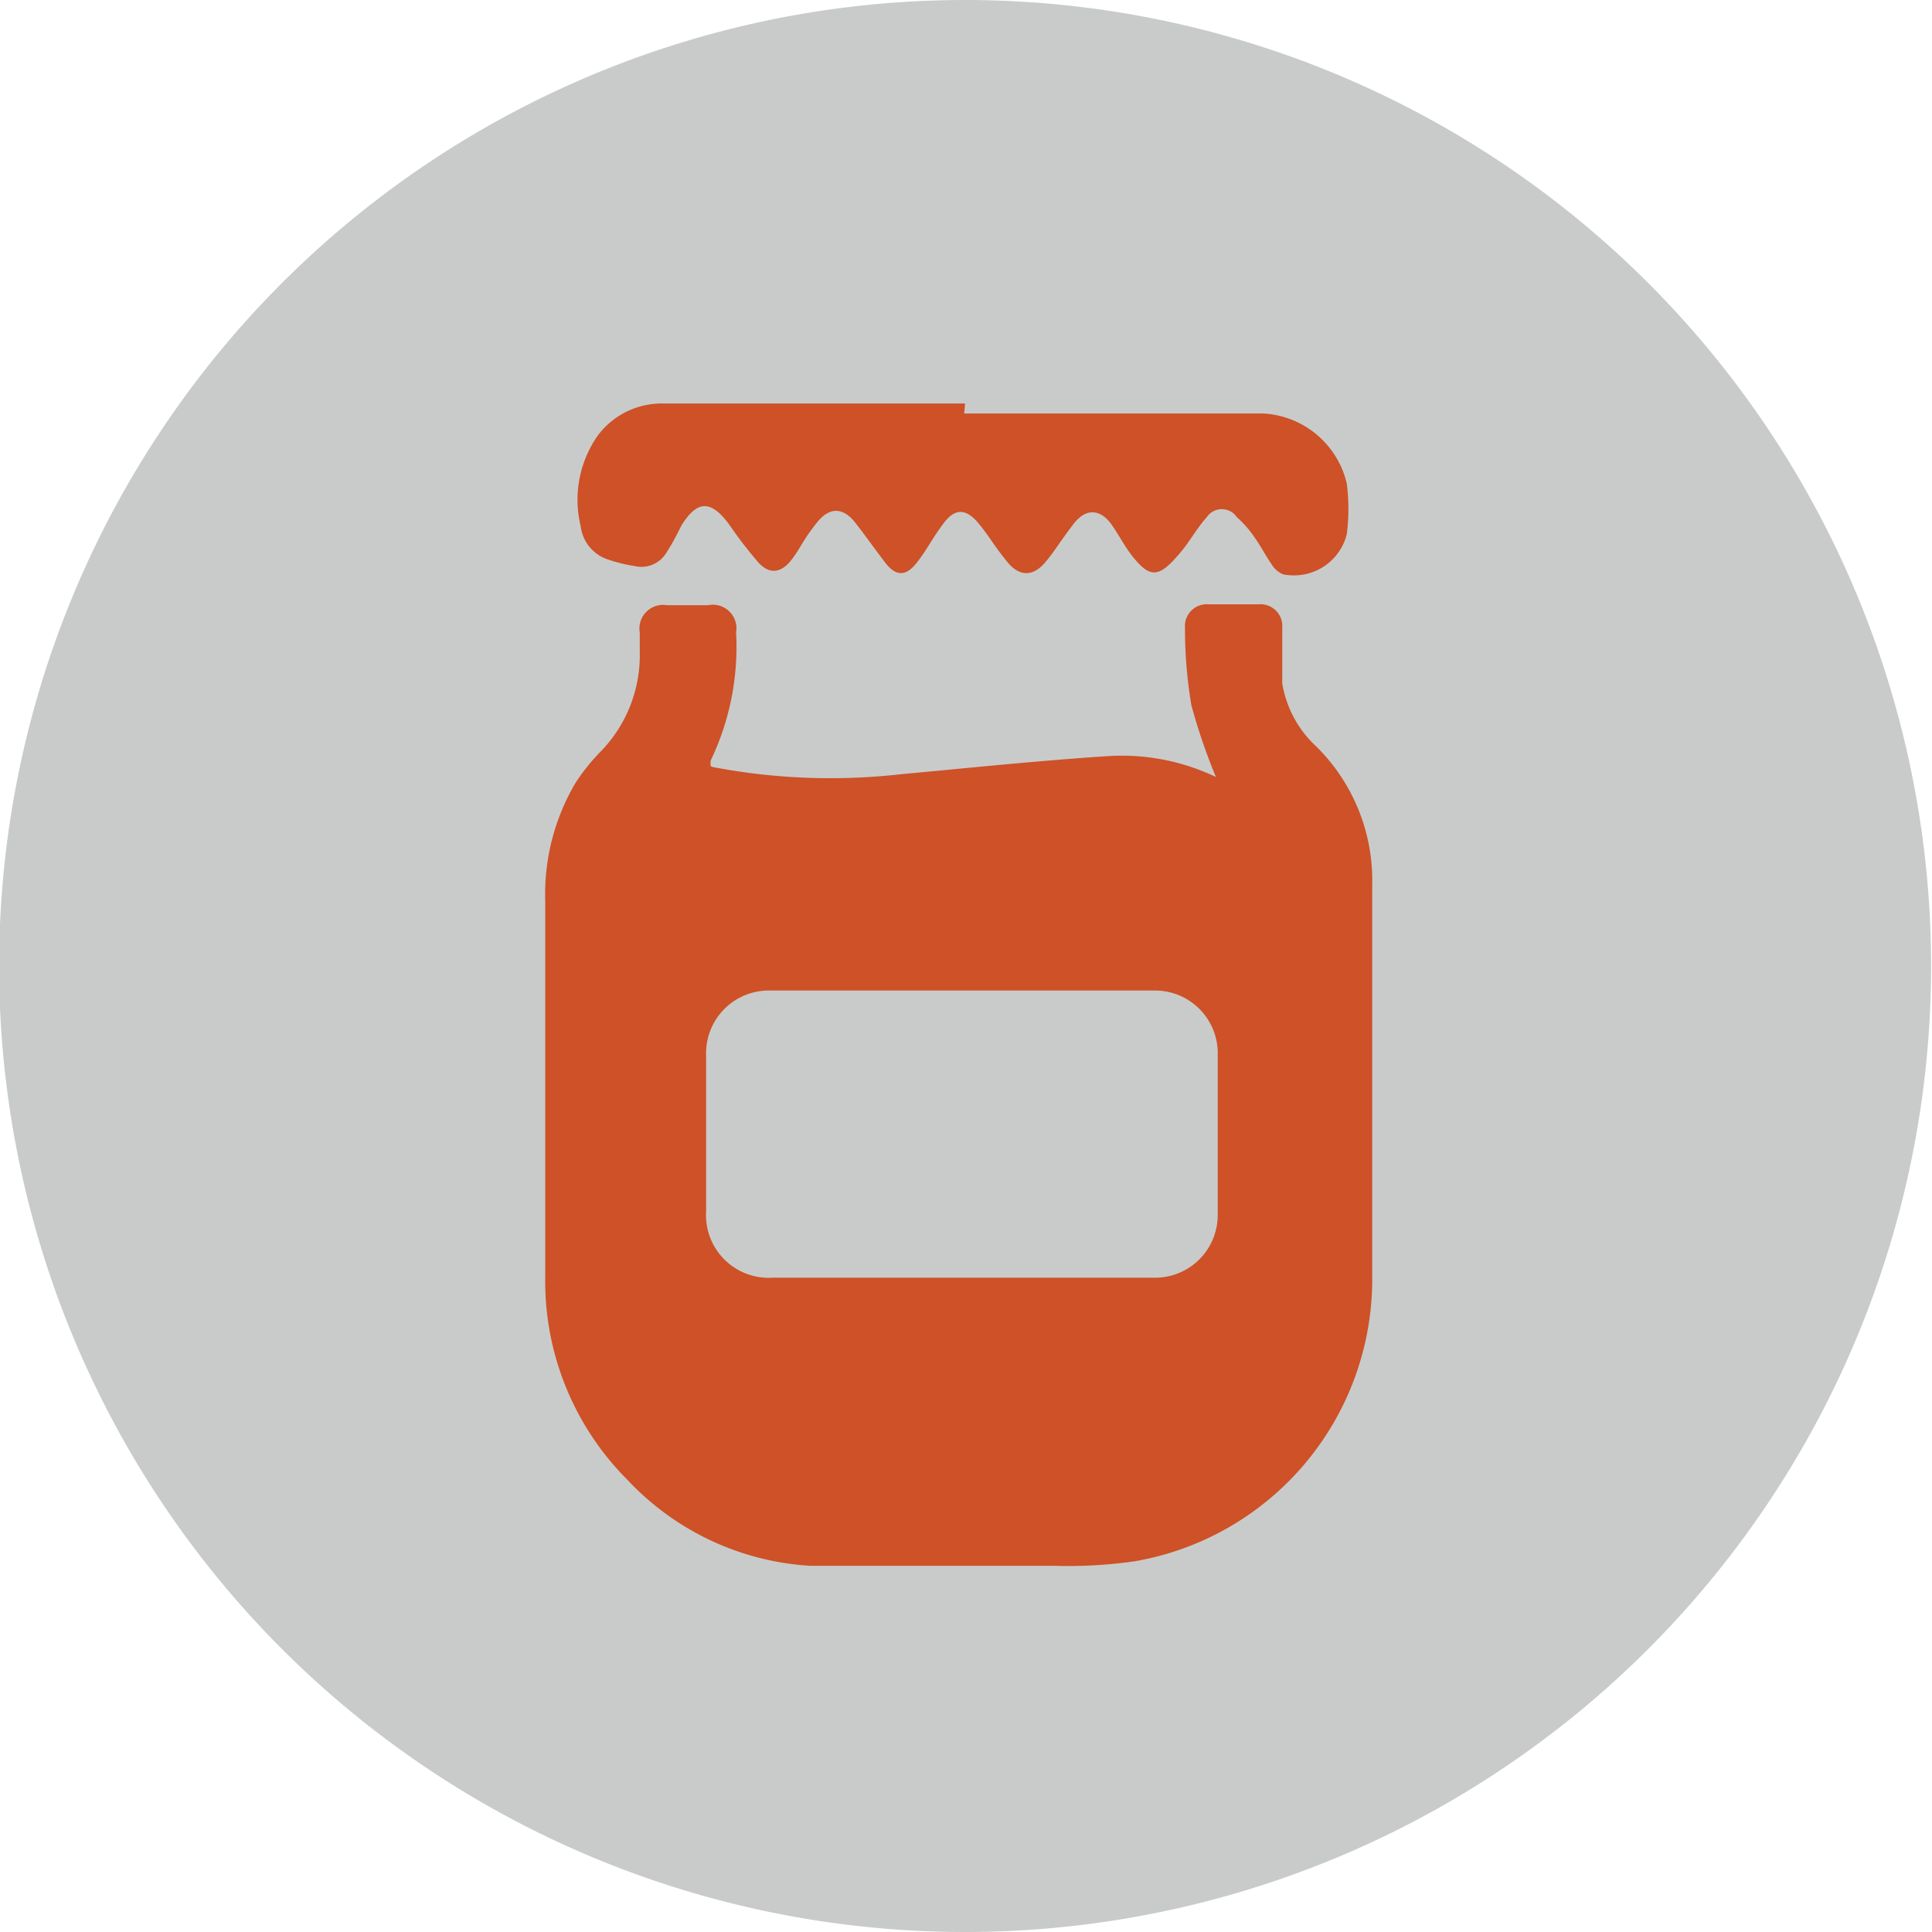 <svg id="Layer_1" data-name="Layer 1" xmlns="http://www.w3.org/2000/svg" viewBox="0 0 21.26 21.26"><defs><style>.cls-1{fill:#c9cbca;}.cls-2{fill:#ce5127;}</style></defs><title>jam</title><path class="cls-1" d="M1938.82,190.71a10.63,10.63,0,1,1-10.63-10.63,10.63,10.63,0,0,1,10.63,10.63" transform="translate(-1917.57 -180.08)"/><path class="cls-2" d="M1925.41,188.52a6.88,6.88,0,0,0,2.07.08c0.76-.07,1.52-0.15,2.29-0.2a2.4,2.4,0,0,1,1.18.23h0a6.5,6.5,0,0,1-.27-0.79,5,5,0,0,1-.07-0.85,0.24,0.24,0,0,1,.26-0.26h0.55a0.24,0.24,0,0,1,.26.26c0,0.21,0,.41,0,0.61a1.21,1.21,0,0,0,.37.69,2.07,2.07,0,0,1,.62,1.53c0,1.46,0,2.92,0,4.38a3.15,3.15,0,0,1-2.61,3.06,5.14,5.14,0,0,1-.9.05c-0.9,0-1.79,0-2.68,0a3,3,0,0,1-2-.94,3.09,3.09,0,0,1-.91-2.24c0-1.38,0-2.75,0-4.13a2.41,2.41,0,0,1,.33-1.3,2.2,2.2,0,0,1,.27-0.34,1.52,1.52,0,0,0,.44-1.11c0-.07,0-0.14,0-0.21a0.26,0.26,0,0,1,.3-0.3h0.45a0.26,0.26,0,0,1,.31.3,2.89,2.89,0,0,1-.28,1.41,0.48,0.48,0,0,0,0,.06m2.76,5.63h2.11a0.69,0.69,0,0,0,.71-0.7q0-.87,0-1.75a0.69,0.69,0,0,0-.7-0.71h-4.23a0.69,0.69,0,0,0-.7.71c0,0.57,0,1.15,0,1.72a0.69,0.69,0,0,0,.73.73h2.08" transform="translate(-1917.57 -180.08)"/><path class="cls-2" d="M1928.18,184.63c1.1,0,2.19,0,3.29,0a1,1,0,0,1,.92.77,2.2,2.2,0,0,1,0,.56,0.6,0.6,0,0,1-.7.44,0.26,0.26,0,0,1-.12-0.1c-0.07-.1-0.12-0.2-0.19-0.3a1.23,1.23,0,0,0-.2-0.23,0.2,0.2,0,0,0-.33,0c-0.08.09-.15,0.2-0.22,0.3a1.9,1.9,0,0,1-.17.2c-0.15.15-.24,0.14-0.37,0s-0.19-.28-0.29-0.42-0.26-.21-0.42,0-0.2.29-.31,0.42-0.26.18-.41,0-0.21-.3-0.33-0.44-0.24-.17-0.37,0-0.19.3-.3,0.44-0.22.17-.35,0-0.22-.3-0.33-0.44-0.26-.2-0.42,0-0.18.28-.28,0.41-0.24.19-.39,0a4.54,4.54,0,0,1-.29-0.38c-0.21-.29-0.36-0.27-0.53,0-0.05.1-.1,0.2-0.16,0.29a0.32,0.32,0,0,1-.35.16,1.67,1.67,0,0,1-.29-0.07,0.44,0.44,0,0,1-.31-0.37,1.23,1.23,0,0,1,.19-1,0.88,0.88,0,0,1,.71-0.35h3.33" transform="translate(-1917.57 -180.08)"/></svg>